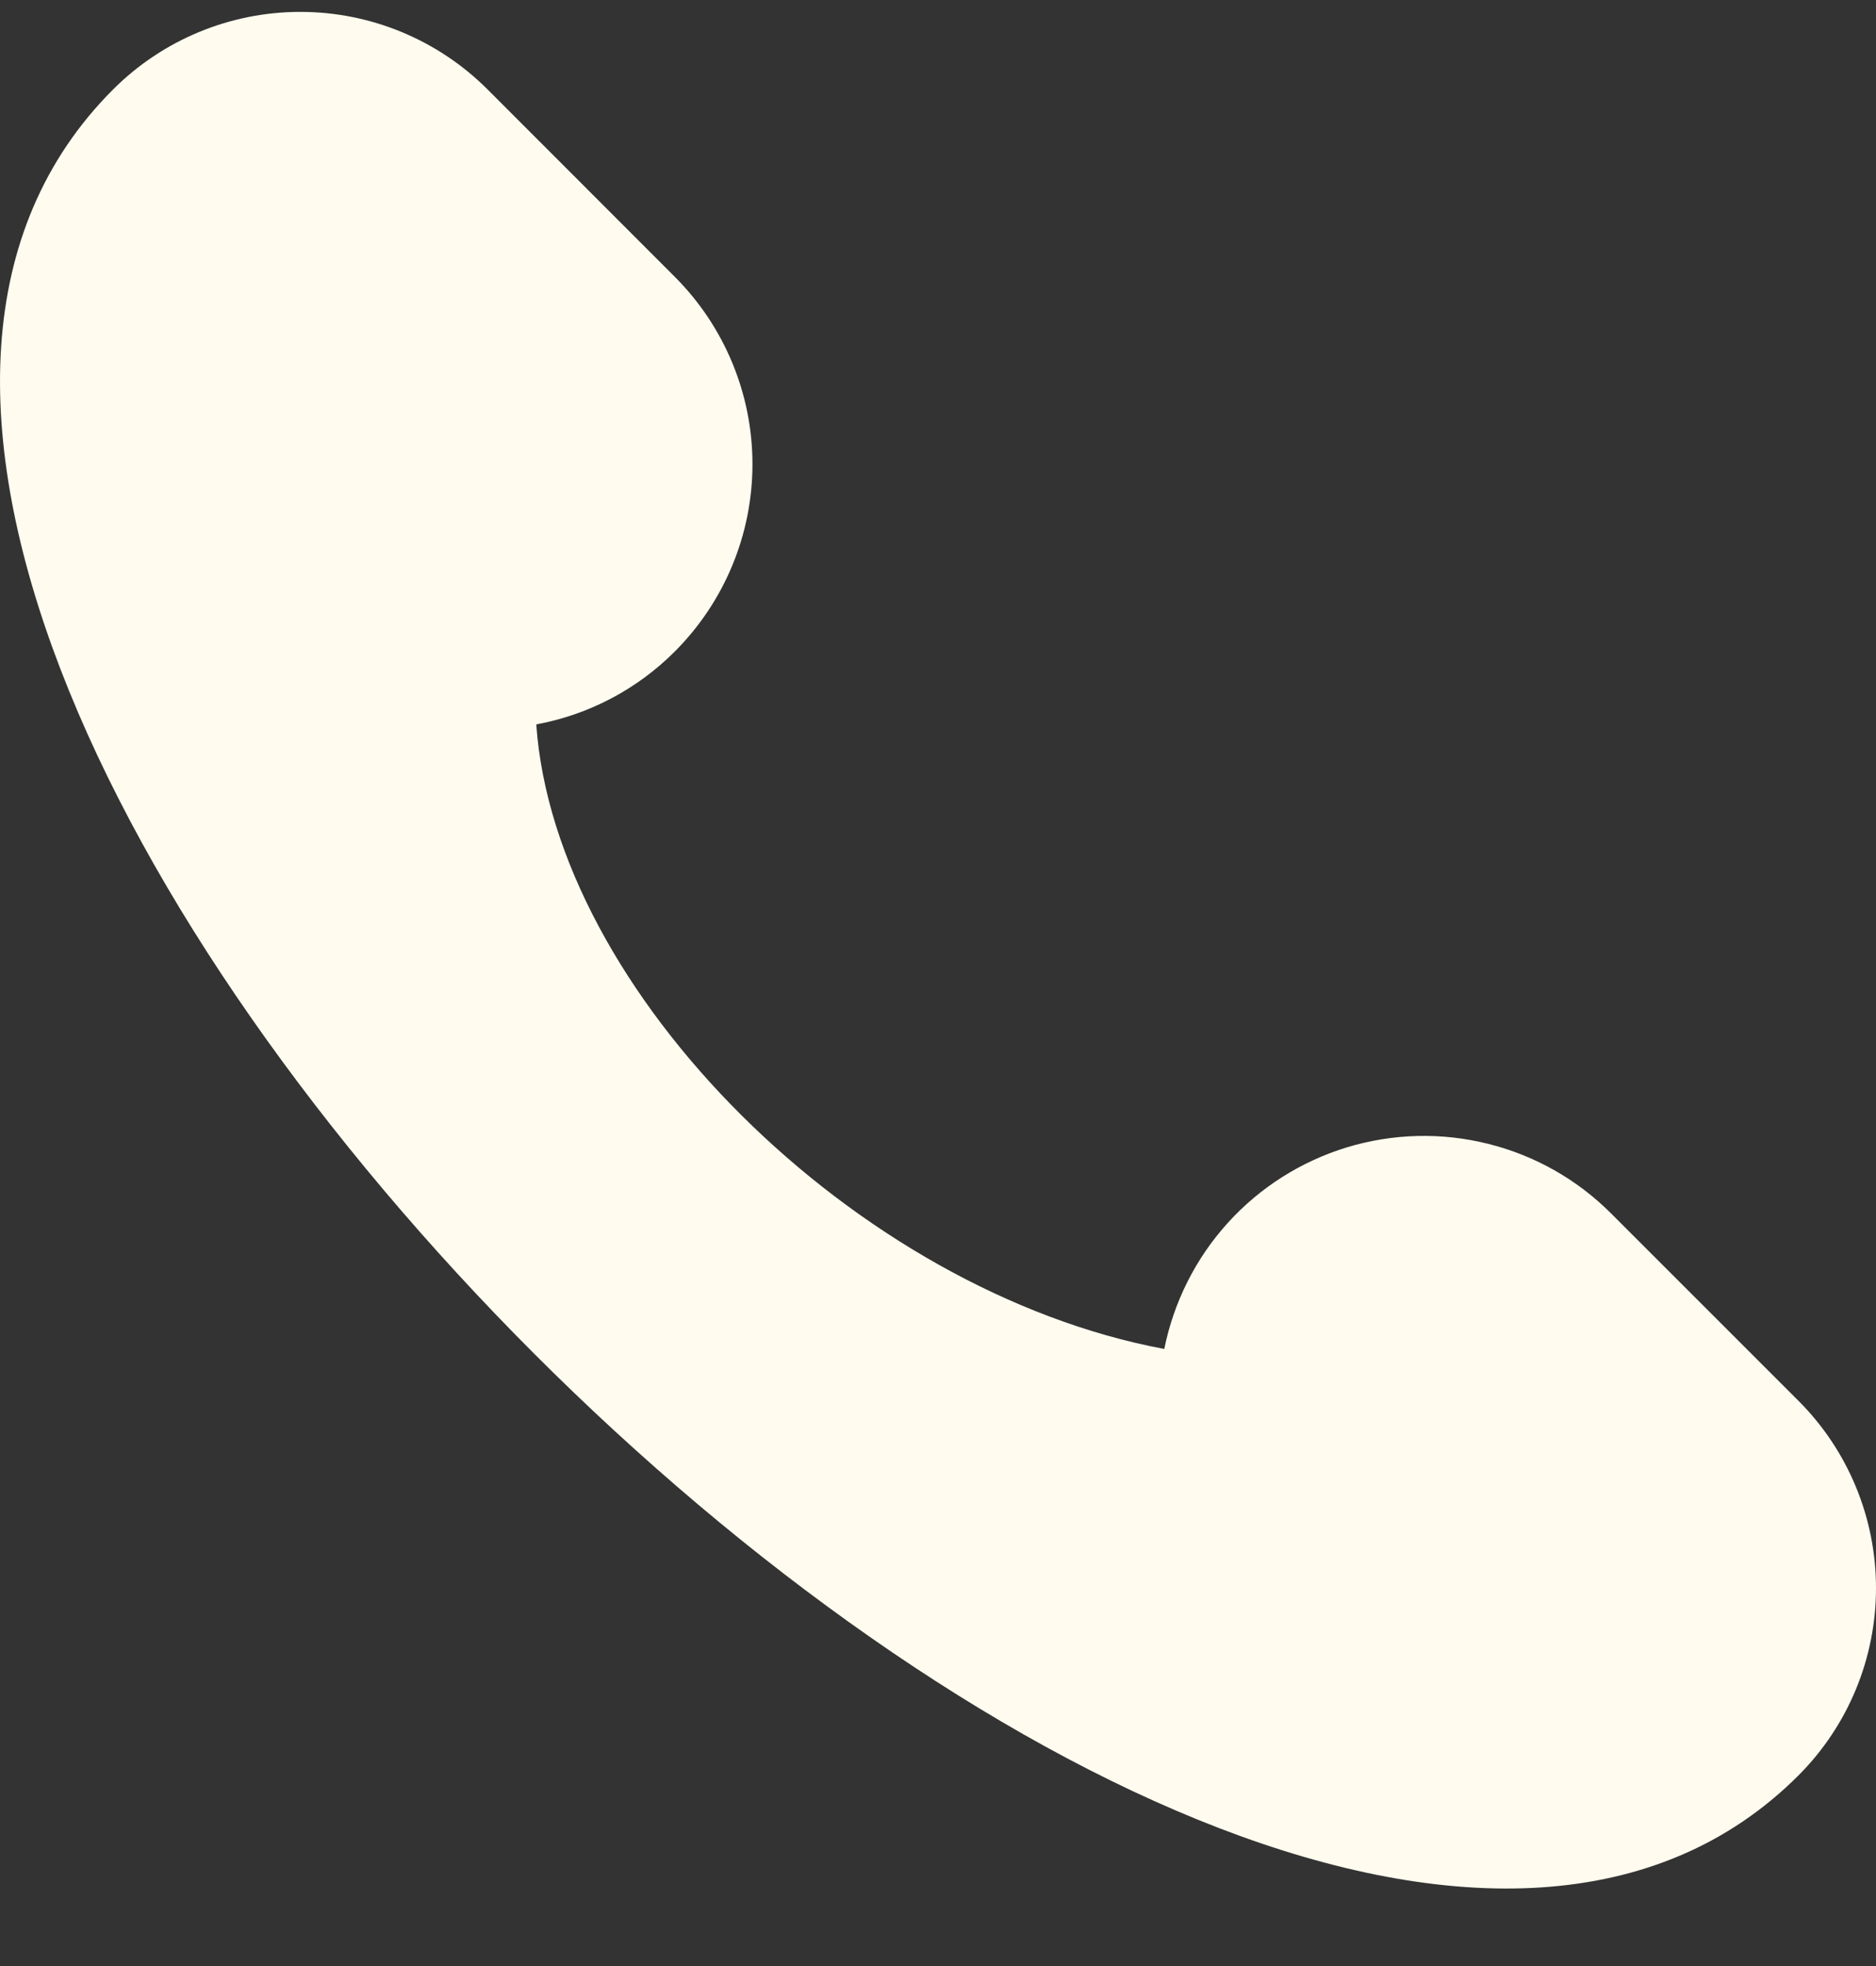 <?xml version="1.0" encoding="UTF-8"?> <svg xmlns="http://www.w3.org/2000/svg" width="21" height="22" viewBox="0 0 21 22" fill="none"><rect x="0" y="0" width="21" height="22" fill="#333333" stroke="none"/><path d="M20.132 15.675L18.035 13.579C17.656 13.199 17.181 12.93 16.66 12.8C16.14 12.669 15.594 12.683 15.08 12.838C14.567 12.994 14.105 13.286 13.745 13.683C13.384 14.081 13.139 14.569 13.033 15.095C9.576 14.448 6.213 11.099 6.003 8.106C6.591 7.998 7.132 7.713 7.554 7.29C8.11 6.734 8.423 5.98 8.423 5.194C8.423 4.408 8.11 3.654 7.554 3.098L5.458 1.001C4.902 0.445 4.148 0.133 3.362 0.133C2.576 0.133 1.822 0.445 1.266 1.001C-5.023 7.29 13.843 26.156 20.132 19.867C20.688 19.311 21 18.557 21 17.771C21 16.985 20.688 16.231 20.132 15.675Z" fill="#FFFCEF"></path></svg> 